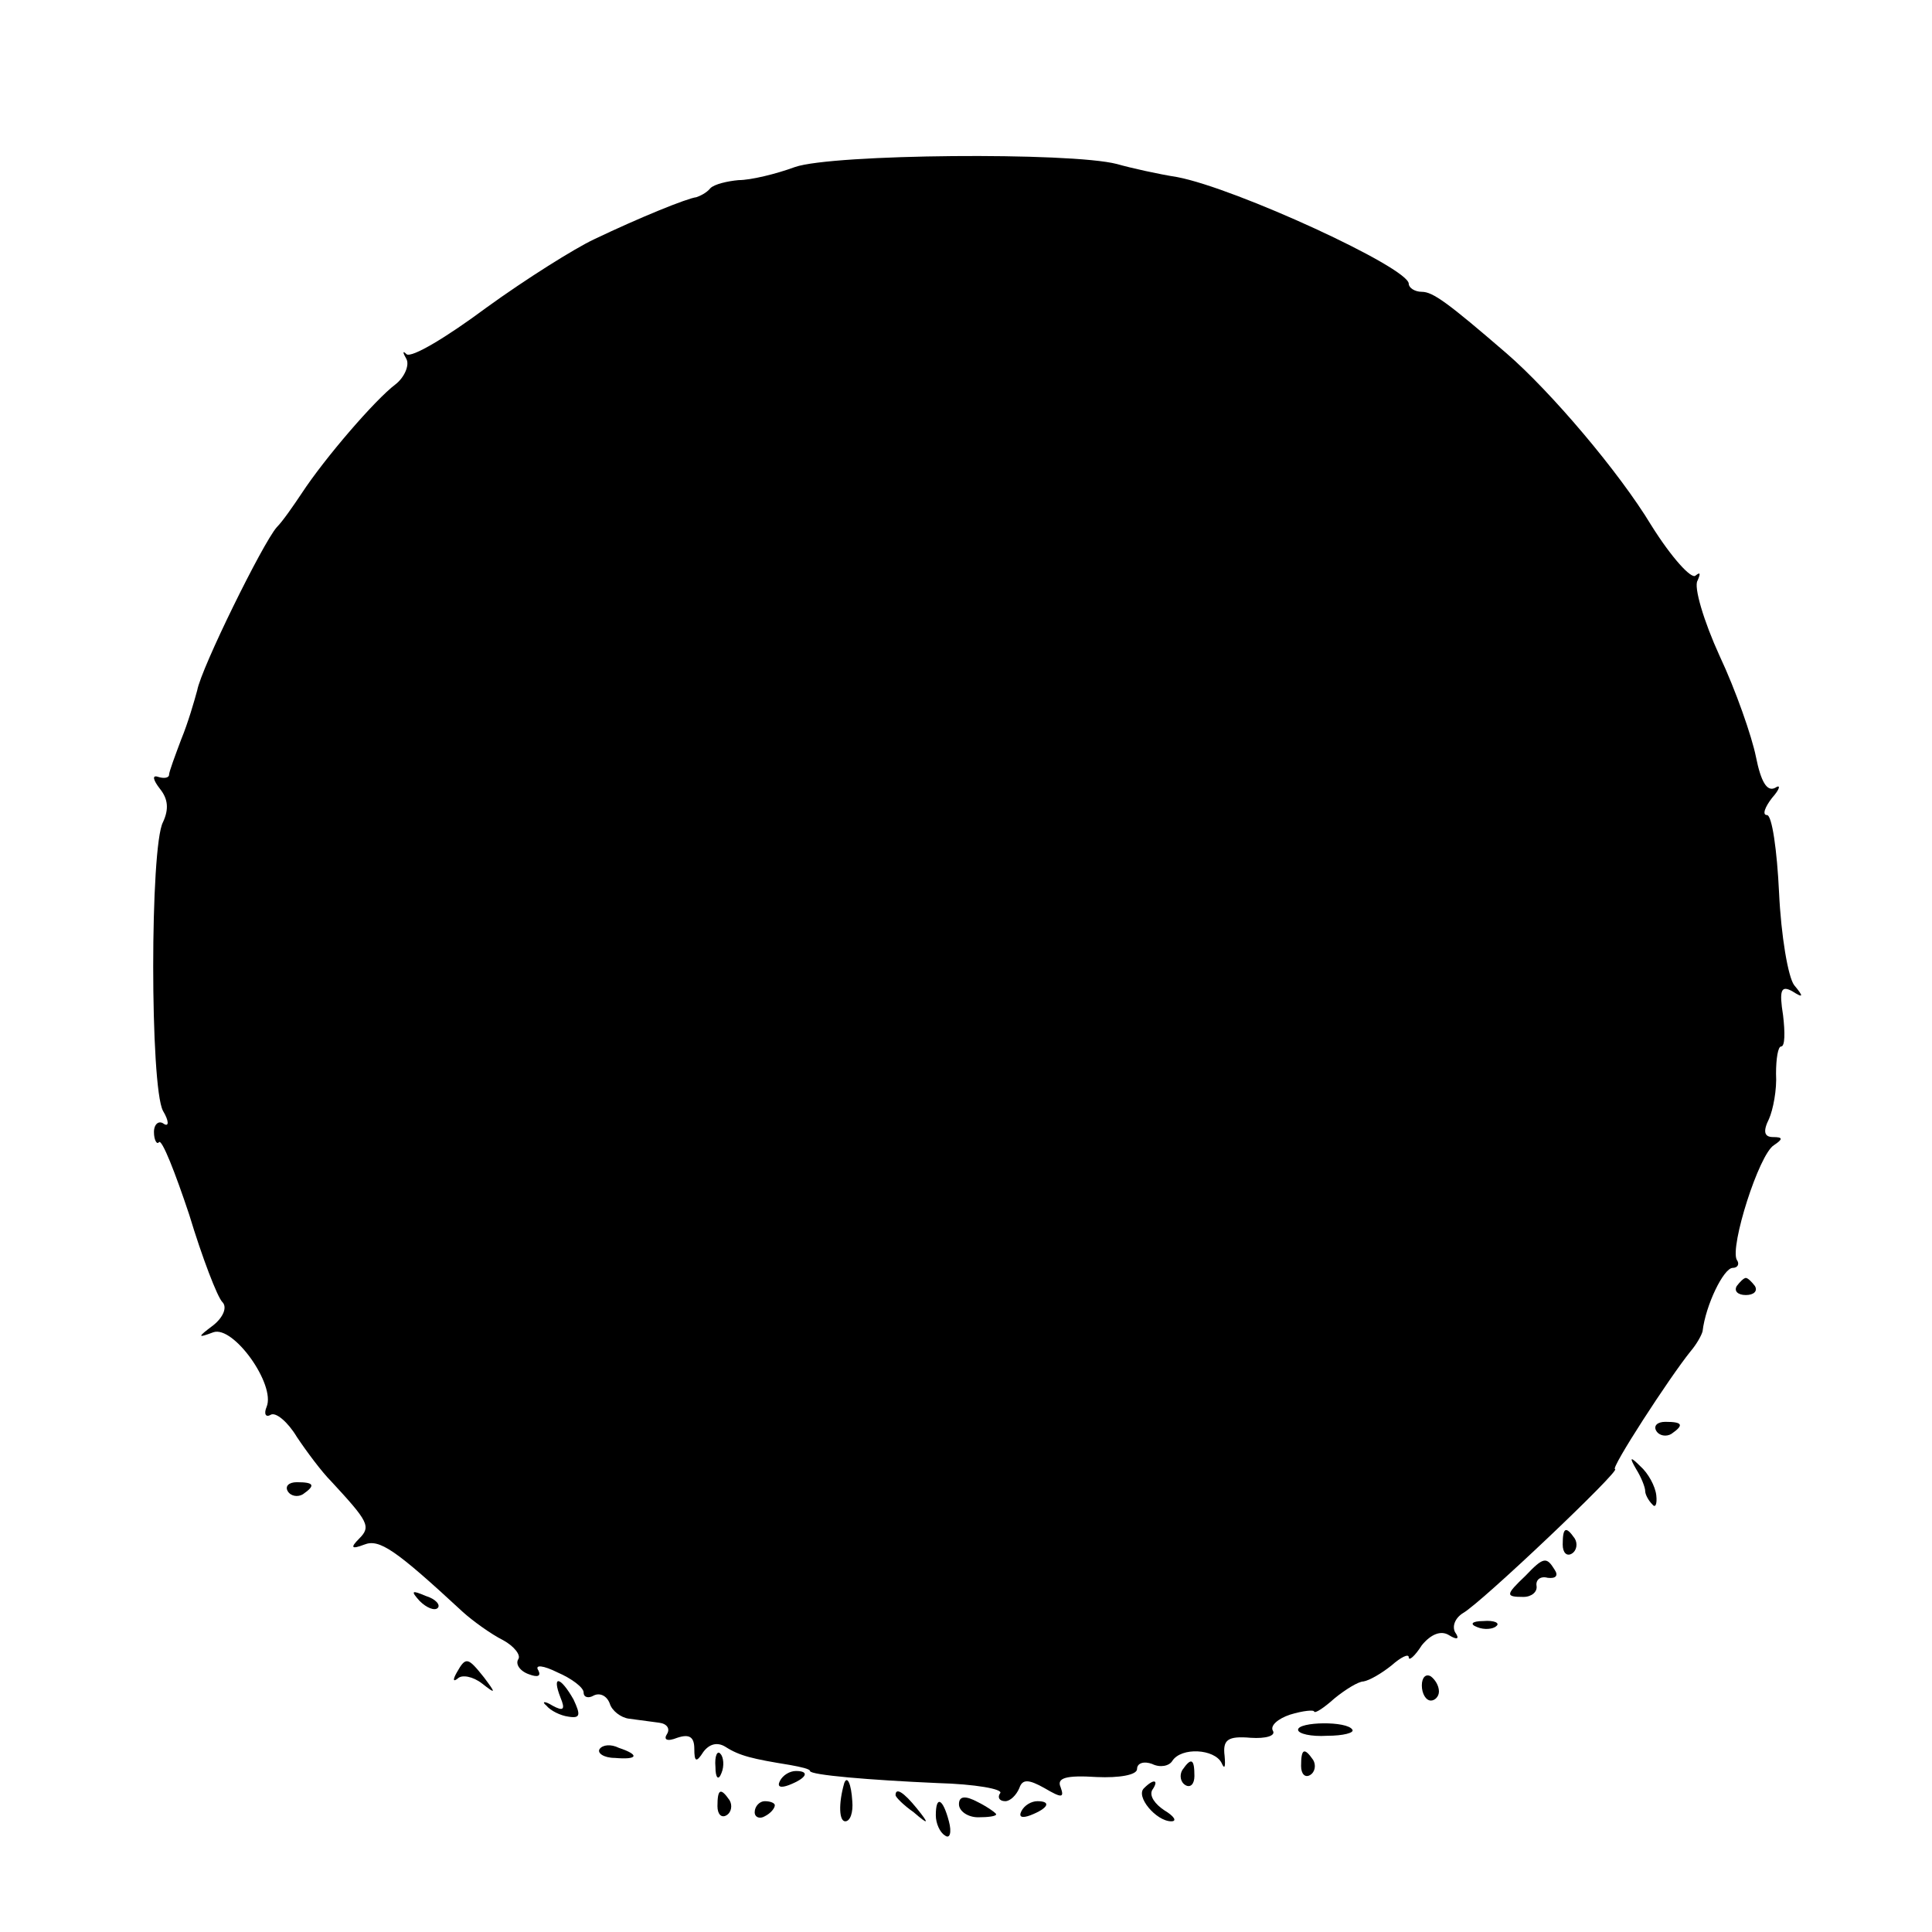 <?xml version="1.0" standalone="no"?>
<!DOCTYPE svg PUBLIC "-//W3C//DTD SVG 20010904//EN"
 "http://www.w3.org/TR/2001/REC-SVG-20010904/DTD/svg10.dtd">
<svg version="1.0" xmlns="http://www.w3.org/2000/svg"
 width="192pt" height="192pt" viewBox="0 0 192 192"
 preserveAspectRatio="xMidYMid meet">
<g transform="translate(0,192) scale(0.1,-0.1)"
fill="#000000" stroke="none">
<path d="M790 1754 c-19 -7 -44 -13 -56 -13 -11 -1 -24 -4 -28 -8 -4 -5 -11
-8 -14 -9 -9 -1 -56 -20 -102 -42 -19 -9 -67 -39 -107 -68 -39 -29 -74 -50
-79 -46 -4 4 -4 2 0 -5 3 -6 -2 -18 -11 -25 -20 -15 -70 -73 -93 -108 -8 -12
-19 -28 -25 -34 -14 -16 -75 -140 -79 -162 -3 -11 -9 -32 -16 -49 -6 -16 -12
-32 -12 -35 0 -3 -5 -4 -11 -2 -6 2 -5 -3 2 -12 8 -10 9 -20 3 -33 -13 -24
-13 -263 0 -287 6 -10 6 -16 1 -13 -5 4 -10 0 -10 -8 0 -8 3 -13 5 -10 3 3 16
-30 30 -72 13 -43 28 -82 33 -87 5 -5 1 -15 -9 -23 -16 -12 -16 -13 0 -7 20 7
62 -52 53 -74 -3 -7 -1 -11 4 -8 5 3 17 -7 26 -22 10 -15 25 -35 34 -44 37
-40 40 -45 28 -57 -9 -9 -8 -11 5 -6 15 6 31 -5 98 -67 10 -9 28 -22 40 -28
11 -6 18 -15 15 -19 -3 -5 2 -12 11 -15 8 -3 12 -2 9 4 -4 6 5 5 19 -2 14 -6
26 -15 26 -20 0 -5 5 -6 10 -3 6 3 13 0 16 -8 2 -7 11 -14 19 -15 8 -1 22 -3
30 -4 8 -1 11 -6 8 -11 -4 -6 0 -8 10 -4 12 4 17 1 17 -11 0 -13 2 -14 9 -3 6
8 14 10 22 5 14 -9 27 -12 64 -18 11 -2 20 -4 20 -6 0 -4 59 -9 127 -12 37 -1
65 -6 62 -10 -3 -4 -1 -8 5 -8 5 0 11 6 14 13 3 9 9 9 25 0 17 -10 20 -10 16
1 -4 9 5 12 36 10 22 -1 40 2 40 8 0 6 7 8 15 5 8 -4 17 -2 20 3 9 14 42 12
49 -2 3 -7 4 -4 3 7 -2 16 3 20 26 18 15 -1 25 2 22 7 -3 5 5 12 17 16 13 4
24 5 24 3 1 -2 10 4 20 13 11 9 24 17 29 17 6 1 18 8 28 16 9 8 17 12 17 8 0
-4 6 1 13 12 9 11 19 15 27 10 8 -5 11 -4 6 3 -3 6 0 14 8 19 18 10 158 143
151 143 -5 0 54 91 75 117 6 7 11 16 12 20 3 26 21 63 30 63 5 0 7 4 4 8 -7
13 22 105 37 114 9 6 9 8 -1 8 -9 0 -10 6 -4 18 4 9 8 29 7 45 0 15 2 27 5 27
4 0 4 14 2 31 -4 25 -2 30 9 24 11 -7 12 -6 2 6 -6 8 -13 49 -15 92 -2 42 -7
77 -12 77 -5 0 -2 8 5 17 8 9 9 14 3 10 -8 -4 -14 6 -19 31 -4 20 -20 66 -36
100 -16 35 -26 69 -22 75 3 7 3 9 -2 5 -4 -4 -24 18 -44 50 -32 53 -100 133
-144 171 -58 50 -73 61 -84 61 -7 0 -13 4 -13 8 0 16 -172 95 -230 106 -19 3
-46 9 -60 13 -46 12 -283 10 -320 -3z"/>
<path d="M1726 642 c-3 -5 1 -9 9 -9 8 0 12 4 9 9 -3 4 -7 8 -9 8 -2 0 -6 -4
-9 -8z"/>
<path d="M1646 498 c3 -5 10 -6 15 -3 13 9 11 12 -6 12 -8 0 -12 -4 -9 -9z"/>
<path d="M1626 460 c5 -8 9 -18 9 -22 0 -3 3 -9 7 -13 3 -4 5 0 4 9 -1 9 -8
22 -16 29 -10 10 -11 9 -4 -3z"/>
<path d="M286 438 c3 -5 10 -6 15 -3 13 9 11 12 -6 12 -8 0 -12 -4 -9 -9z"/>
<path d="M1553 385 c0 -8 4 -12 9 -9 5 3 6 10 3 15 -9 13 -12 11 -12 -6z"/>
<path d="M1516 354 c-20 -19 -20 -21 -2 -21 8 0 14 5 13 11 -1 6 4 10 11 8 8
-1 11 2 7 8 -8 13 -11 13 -29 -6z"/>
<path d="M417 329 c7 -7 15 -10 18 -7 3 3 -2 9 -12 12 -14 6 -15 5 -6 -5z"/>
<path d="M1468 303 c7 -3 16 -2 19 1 4 3 -2 6 -13 5 -11 0 -14 -3 -6 -6z"/>
<path d="M454 258 c-4 -7 -4 -10 1 -6 4 4 15 2 24 -5 14 -11 14 -10 2 6 -16
20 -18 21 -27 5z"/>
<path d="M1413 245 c0 -8 4 -15 9 -15 4 0 8 4 8 9 0 6 -4 12 -8 15 -5 3 -9 -1
-9 -9z"/>
<path d="M557 233 c5 -12 3 -14 -8 -8 -8 5 -11 4 -6 0 4 -5 14 -10 22 -11 12
-2 12 2 5 17 -13 23 -22 25 -13 2z"/>
<path d="M1290 201 c0 -4 13 -7 29 -6 16 0 27 3 25 6 -5 9 -54 8 -54 0z"/>
<path d="M596 182 c-3 -4 4 -9 15 -9 23 -2 25 3 4 10 -8 4 -16 3 -19 -1z"/>
<path d="M711 164 c0 -11 3 -14 6 -6 3 7 2 16 -1 19 -3 4 -6 -2 -5 -13z"/>
<path d="M1293 165 c0 -8 4 -12 9 -9 5 3 6 10 3 15 -9 13 -12 11 -12 -6z"/>
<path d="M1175 161 c-3 -5 -2 -12 3 -15 5 -3 9 1 9 9 0 17 -3 19 -12 6z"/>
<path d="M775 150 c-3 -6 1 -7 9 -4 18 7 21 14 7 14 -6 0 -13 -4 -16 -10z"/>
<path d="M839 148 c-6 -21 -5 -38 1 -38 5 0 8 9 7 20 -1 17 -5 26 -8 18z"/>
<path d="M1137 143 c-9 -8 12 -33 27 -33 6 0 3 5 -7 11 -9 6 -15 14 -12 20 7
10 2 12 -8 2z"/>
<path d="M713 125 c0 -8 4 -12 9 -9 5 3 6 10 3 15 -9 13 -12 11 -12 -6z"/>
<path d="M890 136 c0 -2 8 -10 18 -17 15 -13 16 -12 3 4 -13 16 -21 21 -21 13z"/>
<path d="M953 127 c0 -7 9 -13 19 -13 10 0 18 1 18 3 0 1 -8 7 -18 12 -13 7
-19 6 -19 -2z"/>
<path d="M750 119 c0 -5 5 -7 10 -4 6 3 10 8 10 11 0 2 -4 4 -10 4 -5 0 -10
-5 -10 -11z"/>
<path d="M930 116 c0 -8 4 -17 9 -20 5 -4 7 3 4 14 -6 23 -13 26 -13 6z"/>
<path d="M1015 120 c-3 -6 1 -7 9 -4 18 7 21 14 7 14 -6 0 -13 -4 -16 -10z"/>
</g>
</svg>
